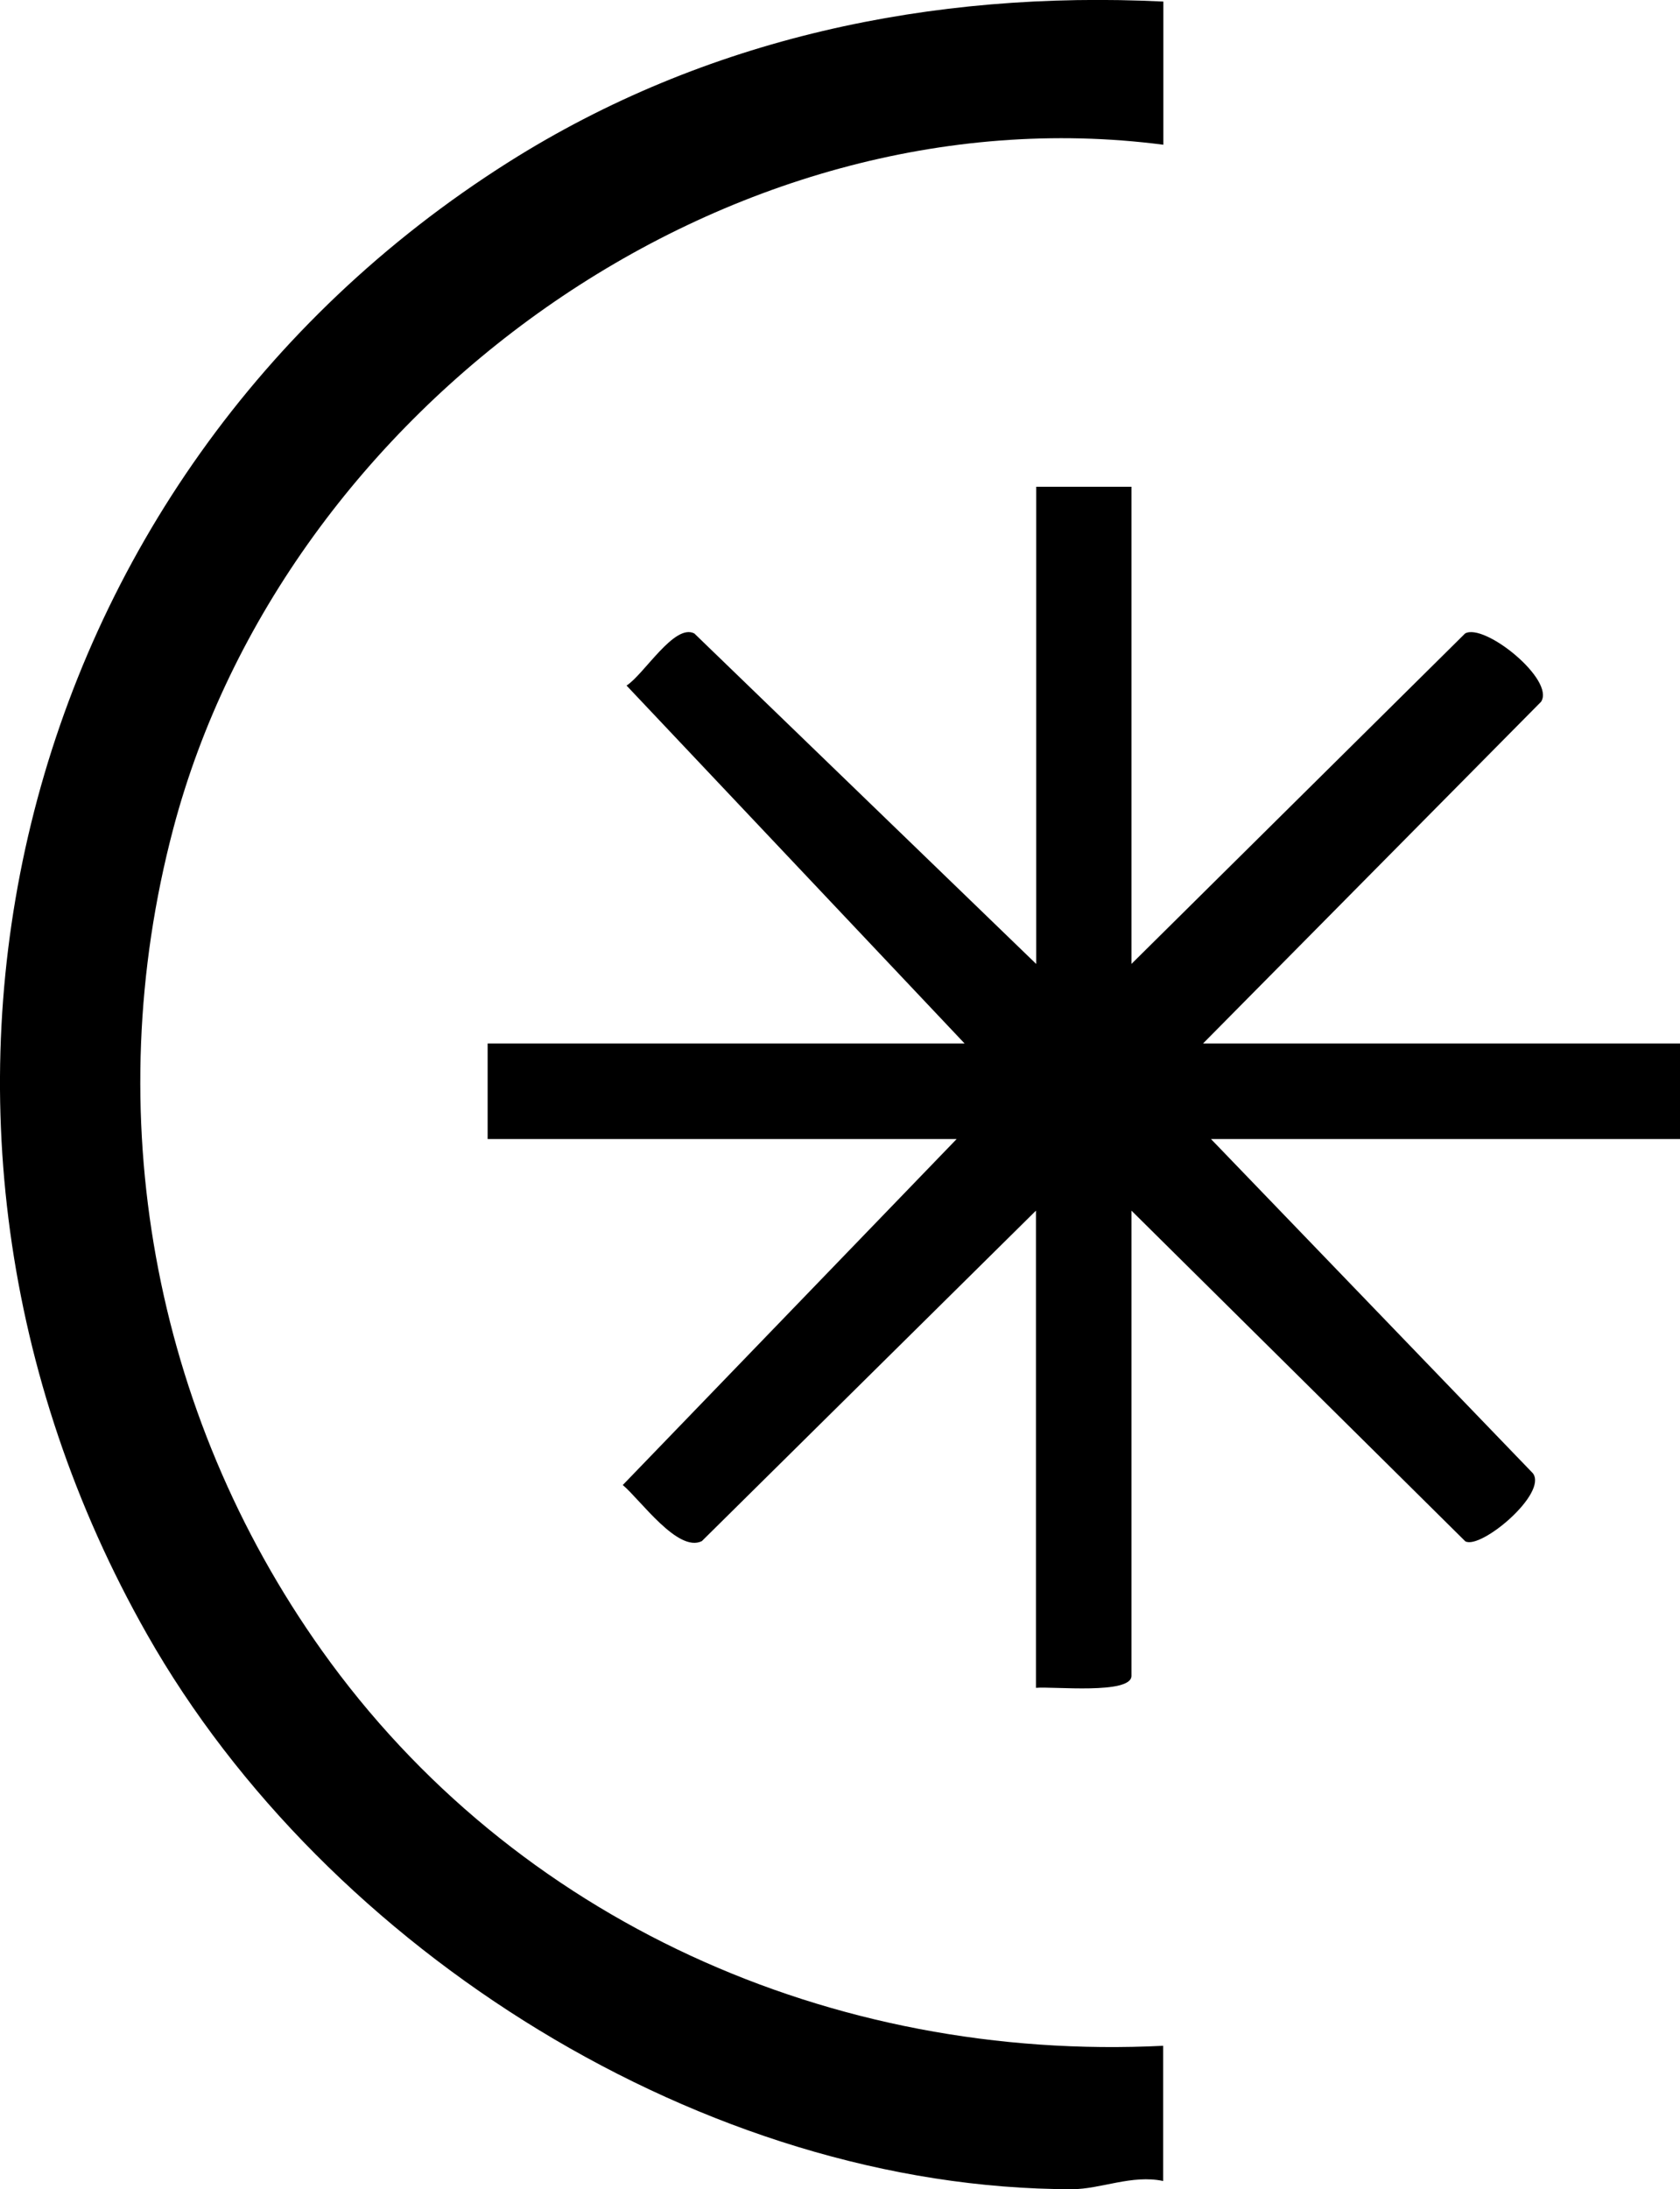 <svg xmlns="http://www.w3.org/2000/svg" id="Livello_2" data-name="Livello 2" viewBox="0 0 75.83 98.77"><g id="Livello_1-2" data-name="Livello 1"><g><path d="M52.51.07v6.46C32.77,3.97,12.84,18.39,7.82,37.39c-3.38,12.79-.94,26.34,6.71,37.08,8.68,12.19,23.04,18.57,37.97,17.83v6.1c-1.41-.3-2.82.37-4.11.37-16.54,0-33.66-10.77-41.75-25.03C-6.55,50.51.43,21.54,22.96,7.31,31.83,1.71,42.05-.44,52.51.07Z"></path><path d="M51.07,21.96v21.53l15.06-14.91c.87-.49,4.07,2.09,3.43,3.08l-15.26,15.42h21.53v4.31h-21.17l14.53,15.08c.68.91-2.35,3.45-3.05,3.07l-15.07-14.92v20.99c0,.85-3.54.47-4.31.54v-21.53l-15.08,14.91c-1.08.54-2.78-1.87-3.57-2.53l15.07-15.61h-21.17v-4.31h21.53l-15.26-16.15c.78-.49,2.16-2.82,3.06-2.35l15.43,14.91v-21.53h4.31Z"></path></g></g></svg>